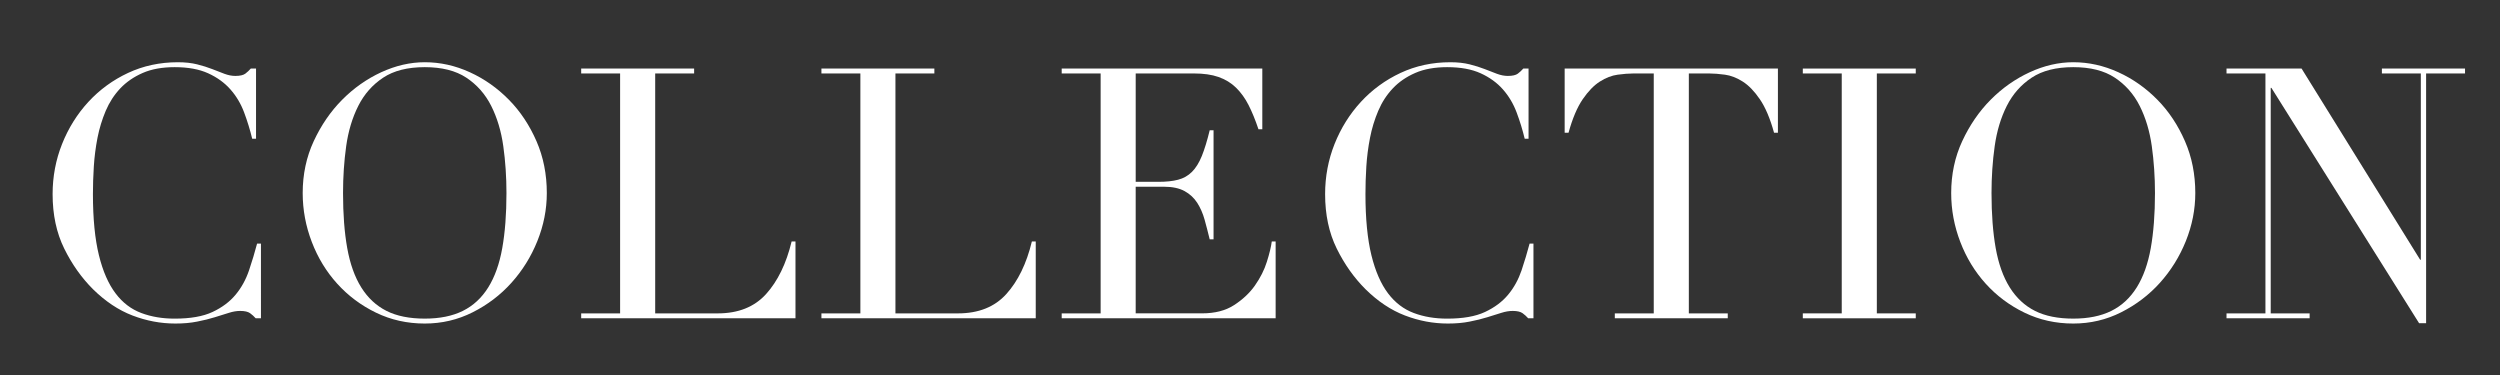 <svg version="1.1" id="collection-logo" xmlns="http://www.w3.org/2000/svg" xmlns:xlink="http://www.w3.org/1999/xlink" x="0px"
	 y="0px" width="300px" height="45px" viewBox="0 0 300 45" enable-background="new 0 0 300 45" xml:space="preserve">
<rect x="0" y="0" width="300" height="45" fill="#333333" stroke="none"/>
<g>
	<path fill="#FFFFFF" d="M31.315,38.194h-0.632c-0.2-0.221-0.421-0.432-0.673-0.611c-0.251-0.178-0.642-0.272-1.18-0.272
		c-0.418,0-0.872,0.071-1.366,0.23s-1.052,0.326-1.685,0.526c-0.632,0.2-1.337,0.369-2.125,0.525
		c-0.789,0.159-1.651,0.232-2.609,0.232c-1.768,0-3.483-0.326-5.157-0.968c-1.671-0.642-3.25-1.695-4.735-3.157
		c-1.378-1.379-2.525-2.999-3.451-4.881c-0.926-1.884-1.389-4.052-1.389-6.524c0-2.104,0.379-4.115,1.137-6.019
		s1.811-3.588,3.156-5.051c1.348-1.461,2.936-2.62,4.758-3.472c1.819-0.852,3.819-1.284,5.977-1.284
		c0.871,0,1.642,0.085,2.313,0.252c0.675,0.169,1.275,0.358,1.811,0.568C26,8.5,26.485,8.689,26.936,8.858
		c0.453,0.168,0.885,0.253,1.305,0.253c0.559,0,0.959-0.095,1.2-0.274c0.242-0.178,0.453-0.388,0.653-0.609h0.63v8.418h-0.462
		c-0.252-1.063-0.579-2.116-0.968-3.158c-0.389-1.041-0.936-1.958-1.642-2.757c-0.705-0.799-1.588-1.441-2.673-1.936
		c-1.085-0.493-2.42-0.736-4.02-0.736c-1.483,0-2.766,0.23-3.83,0.694c-1.063,0.463-1.966,1.083-2.695,1.853
		c-0.724,0.768-1.312,1.673-1.747,2.693c-0.43,1.021-0.766,2.104-0.988,3.242c-0.221,1.136-0.368,2.284-0.441,3.451
		c-0.074,1.168-0.106,2.262-0.106,3.304c0,2.946,0.242,5.387,0.717,7.323c0.472,1.936,1.147,3.462,2,4.587
		c0.851,1.127,1.882,1.905,3.092,2.357c1.209,0.454,2.538,0.673,3.998,0.673c1.884,0,3.399-0.262,4.546-0.8
		c1.147-0.536,2.073-1.23,2.777-2.083c0.706-0.852,1.231-1.82,1.6-2.904c0.37-1.083,0.685-2.156,0.97-3.219h0.463V38.194z"/>
	<path fill="#FFFFFF" d="M36.323,23.168c0-2.241,0.441-4.325,1.325-6.229c0.885-1.905,2.022-3.568,3.41-4.966
		c1.389-1.4,2.957-2.505,4.692-3.305c1.737-0.8,3.484-1.2,5.22-1.2c1.852,0,3.65,0.399,5.407,1.2c1.758,0.8,3.316,1.905,4.693,3.305
		c1.379,1.398,2.474,3.062,3.306,4.966c0.83,1.904,1.241,3.988,1.241,6.229c0,1.968-0.379,3.883-1.137,5.767
		c-0.757,1.882-1.799,3.546-3.116,5.008c-1.314,1.462-2.871,2.641-4.65,3.535c-1.779,0.896-3.692,1.347-5.744,1.347
		c-2.106,0-4.052-0.432-5.852-1.306c-1.799-0.872-3.345-2.031-4.649-3.472c-1.306-1.44-2.328-3.114-3.052-5.008
		C36.691,27.146,36.323,25.189,36.323,23.168z M41.164,23.168c0,2.525,0.166,4.724,0.504,6.607s0.894,3.452,1.684,4.715
		c0.789,1.262,1.8,2.199,3.03,2.819c1.23,0.619,2.768,0.925,4.588,0.925c1.799,0,3.313-0.306,4.565-0.925
		c1.252-0.62,2.264-1.558,3.052-2.819c0.789-1.264,1.347-2.832,1.683-4.715s0.505-4.082,0.505-6.607
		c0-1.937-0.126-3.809-0.379-5.619c-0.251-1.81-0.738-3.42-1.451-4.84c-0.716-1.421-1.716-2.546-2.988-3.389
		c-1.275-0.842-2.936-1.262-4.988-1.262c-2.053,0-3.715,0.42-4.988,1.262s-2.273,1.968-2.988,3.389c-0.717,1.42-1.2,3.03-1.453,4.84
		C41.289,19.36,41.164,21.232,41.164,23.168z"/>
	<path fill="#FFFFFF" d="M69.742,37.605h4.671V8.816h-4.671V8.227h13.553v0.589h-4.672v28.79h7.49c2.475,0,4.41-0.768,5.811-2.315
		c1.398-1.546,2.43-3.651,3.07-6.314h0.464v9.218H69.742V37.605z"/>
	<path fill="#FFFFFF" d="M98.571,37.605h4.674V8.816h-4.674V8.227h13.553v0.589h-4.671v28.79h7.492c2.474,0,4.409-0.768,5.808-2.315
		c1.4-1.546,2.431-3.651,3.072-6.314h0.464v9.218H98.571V37.605z"/>
	<path fill="#FFFFFF" d="M127.404,37.605h4.673V8.816h-4.673V8.227h24.073v7.282h-0.462c-0.368-1.095-0.756-2.052-1.179-2.885
		c-0.42-0.831-0.925-1.524-1.515-2.104c-0.591-0.579-1.294-0.999-2.104-1.284c-0.811-0.284-1.799-0.421-2.946-0.421h-6.987v13.005
		h2.735c0.929,0,1.717-0.083,2.357-0.253c0.642-0.167,1.2-0.483,1.663-0.946c0.462-0.463,0.853-1.095,1.178-1.894
		c0.325-0.8,0.642-1.832,0.948-3.094h0.462v13.09h-0.462c-0.2-0.811-0.4-1.6-0.611-2.357c-0.212-0.757-0.506-1.431-0.882-2.021
		c-0.38-0.589-0.887-1.063-1.518-1.411c-0.631-0.346-1.451-0.525-2.461-0.525h-3.41v15.194h7.955c1.547,0,2.832-0.327,3.851-0.99
		c1.022-0.663,1.864-1.439,2.506-2.356c0.641-0.915,1.124-1.862,1.429-2.842c0.308-0.978,0.507-1.798,0.59-2.441h0.463v9.218
		h-25.673V37.605L127.404,37.605z"/>
	<path fill="#FFFFFF" d="M184.014,38.194h-0.631c-0.2-0.221-0.421-0.432-0.675-0.611c-0.252-0.178-0.642-0.272-1.178-0.272
		c-0.422,0-0.873,0.071-1.369,0.23c-0.493,0.159-1.051,0.326-1.683,0.526c-0.63,0.2-1.336,0.369-2.124,0.525
		c-0.791,0.159-1.653,0.232-2.61,0.232c-1.768,0-3.483-0.326-5.155-0.968c-1.675-0.642-3.252-1.695-4.734-3.157
		c-1.38-1.379-2.526-2.999-3.453-4.881c-0.926-1.884-1.389-4.052-1.389-6.524c0-2.104,0.377-4.115,1.135-6.019
		c0.76-1.904,1.813-3.588,3.159-5.051c1.347-1.461,2.936-2.62,4.754-3.472c1.823-0.852,3.812-1.284,5.978-1.284
		c0.874,0,1.641,0.085,2.316,0.252c0.671,0.169,1.271,0.358,1.81,0.568c0.537,0.211,1.02,0.4,1.472,0.569
		c0.454,0.168,0.885,0.253,1.307,0.253c0.556,0,0.956-0.095,1.197-0.274c0.243-0.178,0.454-0.388,0.654-0.609h0.631v8.418h-0.463
		c-0.254-1.063-0.579-2.116-0.97-3.158c-0.391-1.041-0.937-1.958-1.641-2.757c-0.704-0.799-1.589-1.441-2.672-1.936
		c-1.084-0.493-2.42-0.736-4.02-0.736c-1.483,0-2.768,0.23-3.83,0.694c-1.063,0.463-1.97,1.083-2.693,1.853
		c-0.727,0.768-1.316,1.673-1.747,2.693c-0.433,1.021-0.77,2.104-0.988,3.242c-0.223,1.136-0.369,2.284-0.443,3.451
		c-0.073,1.168-0.104,2.262-0.104,3.304c0,2.946,0.241,5.387,0.712,7.323c0.476,1.936,1.148,3.462,2.001,4.587
		c0.853,1.127,1.885,1.905,3.093,2.357c1.212,0.454,2.536,0.673,4,0.673c1.883,0,3.397-0.262,4.544-0.8
		c1.147-0.536,2.073-1.23,2.779-2.083c0.705-0.852,1.23-1.82,1.601-2.904c0.364-1.083,0.683-2.156,0.966-3.219h0.464V38.194
		L184.014,38.194z"/>
	<path fill="#FFFFFF" d="M193.777,37.605h4.673V8.816h-2.441c-0.558,0-1.189,0.053-1.895,0.147c-0.706,0.096-1.41,0.369-2.124,0.821
		c-0.717,0.453-1.399,1.159-2.065,2.126c-0.662,0.968-1.229,2.304-1.702,4.02h-0.464V8.227h25.591v7.702h-0.464
		c-0.472-1.715-1.042-3.051-1.704-4.02c-0.662-0.967-1.347-1.673-2.063-2.126c-0.716-0.452-1.421-0.725-2.123-0.821
		c-0.706-0.094-1.339-0.147-1.895-0.147h-2.441v28.79h4.67v0.589h-13.553V37.605L193.777,37.605z"/>
	<path fill="#FFFFFF" d="M216.337,37.605h4.672V8.816h-4.672V8.227h13.554v0.589h-4.671v28.79h4.671v0.589h-13.554V37.605z"/>
	<path fill="#FFFFFF" d="M234.143,23.168c0-2.241,0.44-4.325,1.324-6.229c0.884-1.905,2.021-3.568,3.409-4.966
		c1.391-1.4,2.956-2.505,4.694-3.305c1.734-0.8,3.482-1.2,5.22-1.2c1.851,0,3.648,0.399,5.406,1.2
		c1.759,0.8,3.315,1.905,4.694,3.305c1.378,1.398,2.472,3.062,3.303,4.966c0.833,1.904,1.242,3.988,1.242,6.229
		c0,1.968-0.379,3.883-1.136,5.767c-0.758,1.882-1.801,3.546-3.115,5.008c-1.317,1.462-2.873,2.641-4.652,3.535
		c-1.776,0.896-3.691,1.347-5.742,1.347c-2.105,0-4.053-0.432-5.853-1.306c-1.799-0.872-3.346-2.031-4.649-3.472
		s-2.327-3.114-3.051-5.008C234.51,27.146,234.143,25.189,234.143,23.168z M238.982,23.168c0,2.525,0.168,4.724,0.502,6.607
		c0.338,1.884,0.896,3.452,1.686,4.715c0.791,1.262,1.8,2.199,3.031,2.819c1.23,0.619,2.766,0.925,4.589,0.925
		c1.797,0,3.312-0.306,4.565-0.925c1.253-0.62,2.263-1.558,3.052-2.819c0.789-1.264,1.348-2.832,1.685-4.715
		c0.334-1.884,0.505-4.082,0.505-6.607c0-1.937-0.129-3.809-0.38-5.619c-0.253-1.81-0.737-3.42-1.452-4.84
		c-0.716-1.421-1.715-2.546-2.988-3.389s-2.936-1.262-4.986-1.262c-2.053,0-3.716,0.42-4.987,1.262
		c-1.275,0.842-2.273,1.968-2.989,3.389c-0.717,1.42-1.199,3.03-1.453,4.84C239.108,19.36,238.982,21.232,238.982,23.168z"/>
	<path fill="#FFFFFF" d="M267.182,37.605h4.671V8.816h-4.671V8.227h9.007l14.226,22.938h0.084V8.816h-4.672V8.227h9.977v0.589
		h-4.671v29.966h-0.843l-17.722-28.24h-0.082v27.063h4.67v0.589h-9.974V37.605z"/>
</g>
</svg>
